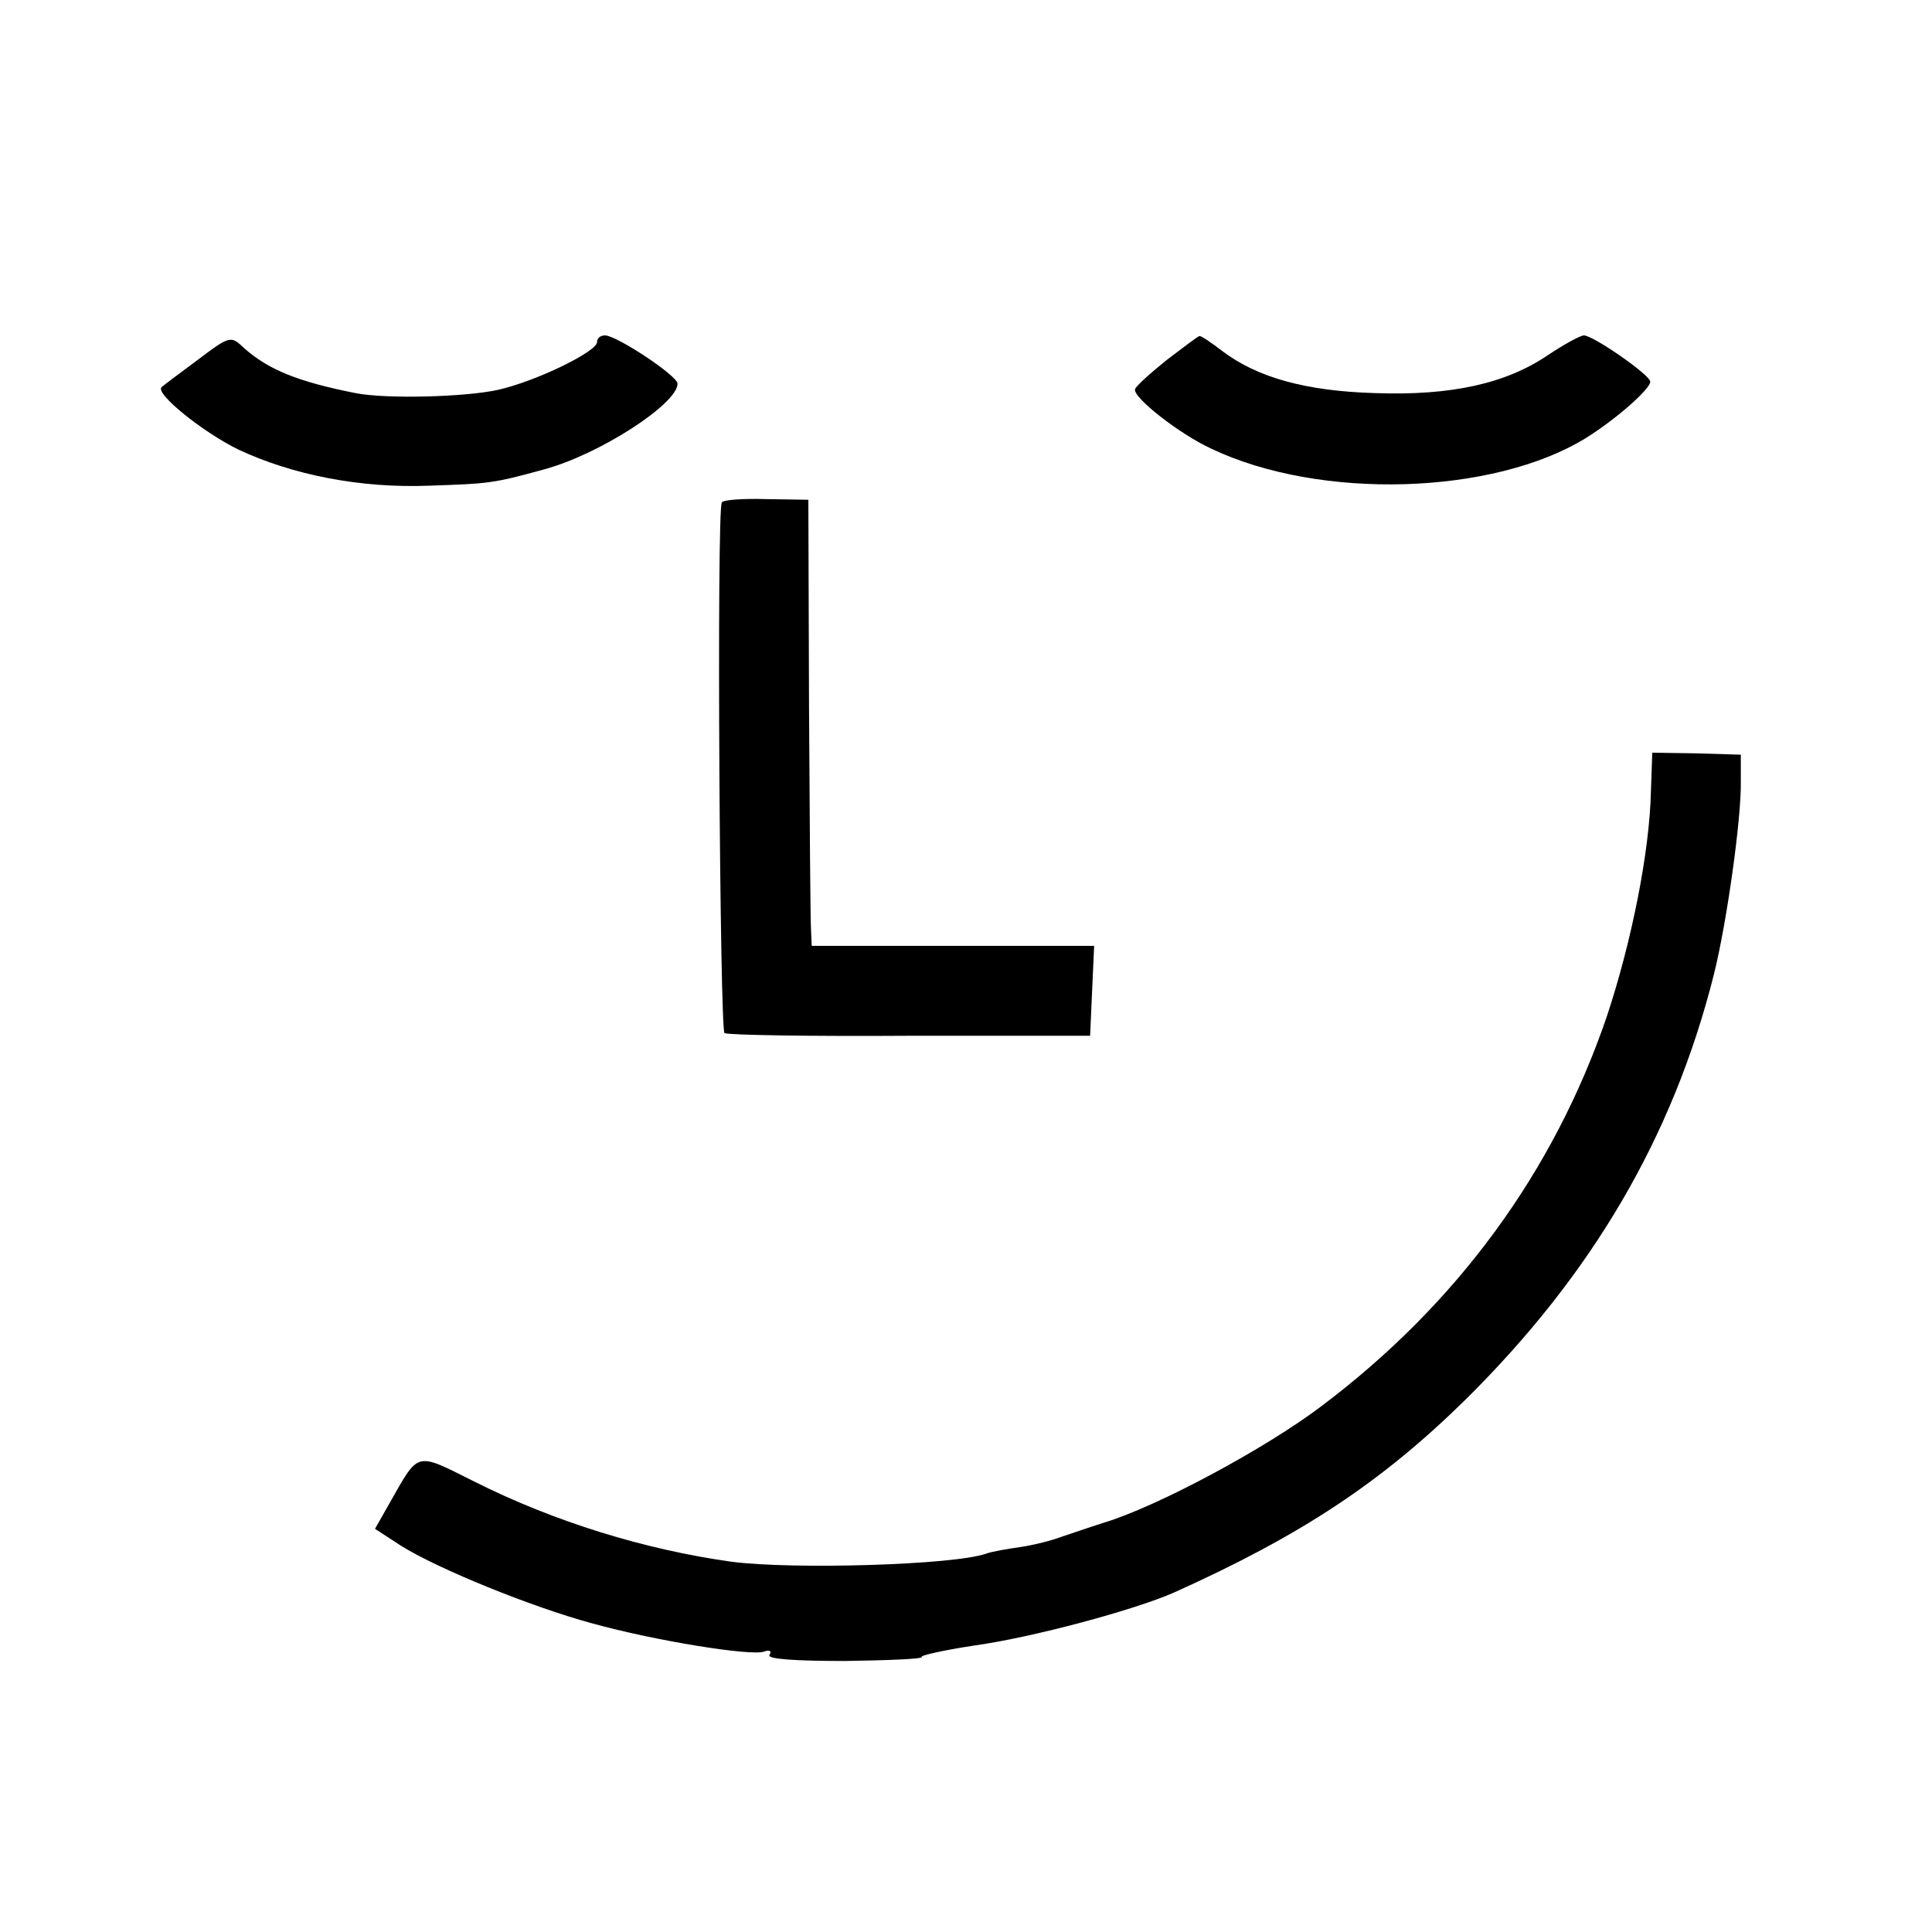 <?xml version="1.0" standalone="no"?>
<!DOCTYPE svg PUBLIC "-//W3C//DTD SVG 20010904//EN"
 "http://www.w3.org/TR/2001/REC-SVG-20010904/DTD/svg10.dtd">
<svg version="1.0" xmlns="http://www.w3.org/2000/svg"
 width="288pt" height="288pt" viewBox="0 0 288 288"
 preserveAspectRatio="xMidYMid meet">
<g transform="translate(0,288) scale(0.1,-0.1)"
fill="#000000" stroke="none">
<path d="M294 2343 c-27 -20 -51 -38 -53 -40 -11 -9 61 -67 114 -93 81 -38
182 -58 285 -54 87 3 94 3 170 24 83 22 200 98 200 128 0 12 -91 72 -108 72
-7 0 -12 -4 -12 -10 0 -14 -90 -58 -147 -71 -49 -11 -168 -14 -213 -5 -86 17
-130 35 -166 67 -20 19 -21 19 -70 -18z"/>
<path d="M1740 2344 c-25 -20 -46 -39 -48 -44 -4 -12 66 -67 114 -89 162 -77
420 -69 558 16 45 28 96 73 96 84 0 10 -85 69 -99 69 -5 0 -29 -13 -53 -29
-63 -43 -145 -61 -258 -57 -103 3 -175 23 -227 62 -17 13 -33 24 -35 23 -2 0
-23 -16 -48 -35z"/>
<path d="M1076 2131 c-8 -12 -3 -786 4 -791 5 -3 129 -5 277 -4 l268 0 3 67 3
67 -211 0 -210 0 -1 23 c-1 12 -2 162 -3 332 l-1 310 -63 1 c-34 1 -64 -1 -66
-5z"/>
<path d="M2461 1700 c-2 -90 -29 -225 -66 -336 -79 -231 -223 -428 -425 -580
-83 -63 -245 -150 -325 -174 -22 -7 -51 -17 -63 -21 -13 -5 -40 -12 -60 -15
-21 -3 -44 -7 -52 -10 -48 -17 -288 -24 -380 -12 -128 18 -263 59 -384 120
-88 44 -81 45 -126 -34 l-21 -37 40 -26 c55 -34 192 -90 284 -115 94 -26 237
-49 256 -42 8 3 12 1 8 -5 -4 -6 36 -9 113 -9 65 1 116 3 114 6 -3 2 32 10 78
17 87 12 239 53 298 79 189 85 309 164 435 288 188 186 309 391 370 634 19 76
41 232 40 287 l0 40 -66 2 -66 1 -2 -58z"/>
</g>
</svg>
